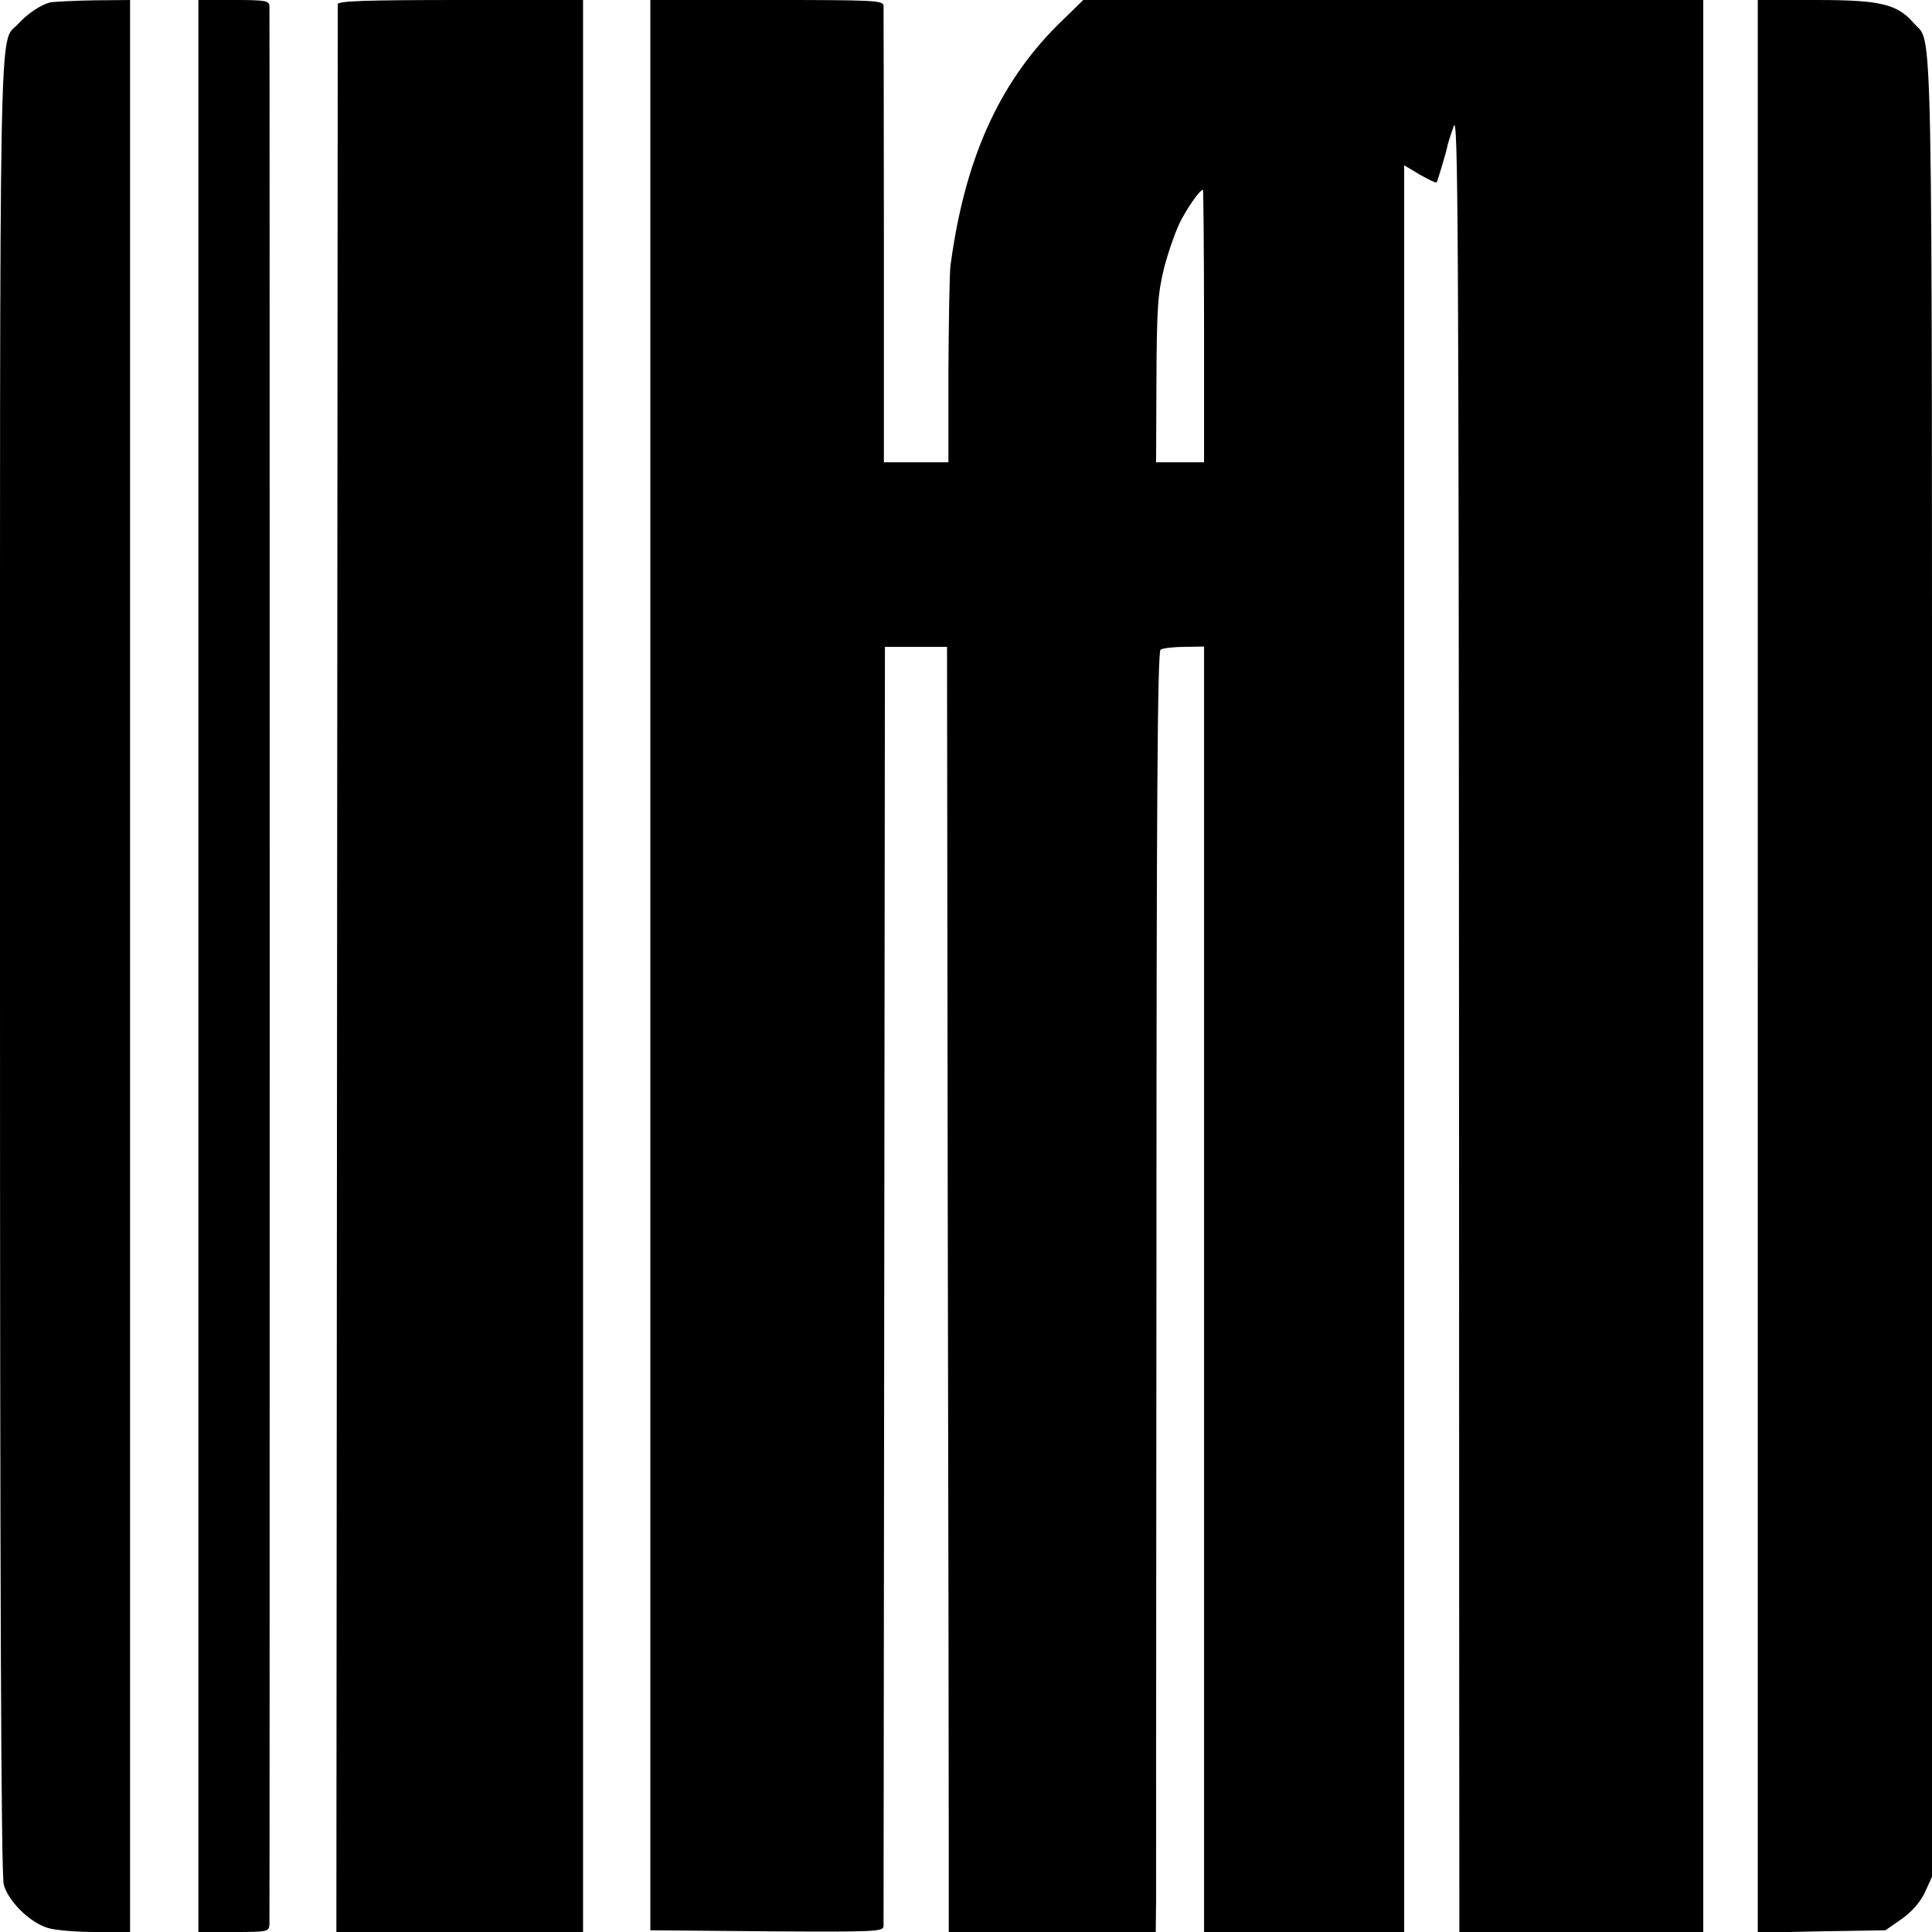 <?xml version="1.0" standalone="no"?>
<!DOCTYPE svg PUBLIC "-//W3C//DTD SVG 20010904//EN"
 "http://www.w3.org/TR/2001/REC-SVG-20010904/DTD/svg10.dtd">
<svg version="1.0" xmlns="http://www.w3.org/2000/svg"
 width="560pt" height="560pt" viewBox="0 0 560 560"
 preserveAspectRatio="xMidYMid meet">
<g transform="translate(0,560) scale(0.1,-0.1)"
fill="#000000" stroke="none">
<path d="M145 5593 c-27 -7 -66 -33 -93 -63 -56 -61 -52 127 -52 -2724 0
-1798 3 -2643 11 -2669 13 -48 76 -110 127 -125 21 -7 84 -12 139 -12 l100 0
0 2800 0 2800 -106 -1 c-58 -1 -115 -4 -126 -6z"/>
<path d="M575 2800 l0 -2800 103 0 c99 0 102 1 103 23 1 30 1 5537 0 5560 -1
15 -13 17 -103 17 l-103 0 0 -2800z"/>
<path d="M979 5588 c0 -7 -1 -1267 -2 -2800 l-2 -2788 358 0 357 0 0 2800 0
2800 -355 0 c-277 0 -355 -3 -356 -12z"/>
<path d="M1885 2802 l0 -2797 338 -3 c316 -2 337 -1 338 15 0 10 1 848 2 1863
l2 1845 90 0 90 0 2 -1615 c2 -888 3 -1726 3 -1862 l0 -248 300 0 300 0 1 98
c0 53 0 888 1 1855 0 1304 3 1759 12 1764 6 4 37 8 69 8 l57 1 0 -1863 0
-1863 290 0 290 0 0 2560 0 2561 45 -27 c25 -14 47 -25 49 -23 3 5 29 90 32
109 2 8 10 33 18 55 12 35 14 -284 15 -2570 0 -1435 1 -2622 1 -2637 l0 -28
353 0 354 0 0 2800 0 2800 -899 0 -898 0 -74 -72 c-172 -172 -270 -391 -311
-698 -3 -25 -5 -163 -6 -307 l0 -263 -93 0 -94 0 0 653 c0 358 -1 660 -1 670
-1 16 -24 17 -338 17 l-338 0 0 -2798z m1605 1853 l0 -395 -69 0 -70 0 1 240
c1 212 4 249 23 327 13 48 35 111 50 138 26 47 54 85 62 85 1 0 3 -178 3 -395z"/>
<path d="M5095 2799 l0 -2801 185 4 185 3 46 32 c30 21 54 48 68 77 l21 46 0
2639 c0 2853 3 2669 -52 2733 -48 56 -96 68 -283 68 l-170 0 0 -2801z"/>
</g>
</svg>
